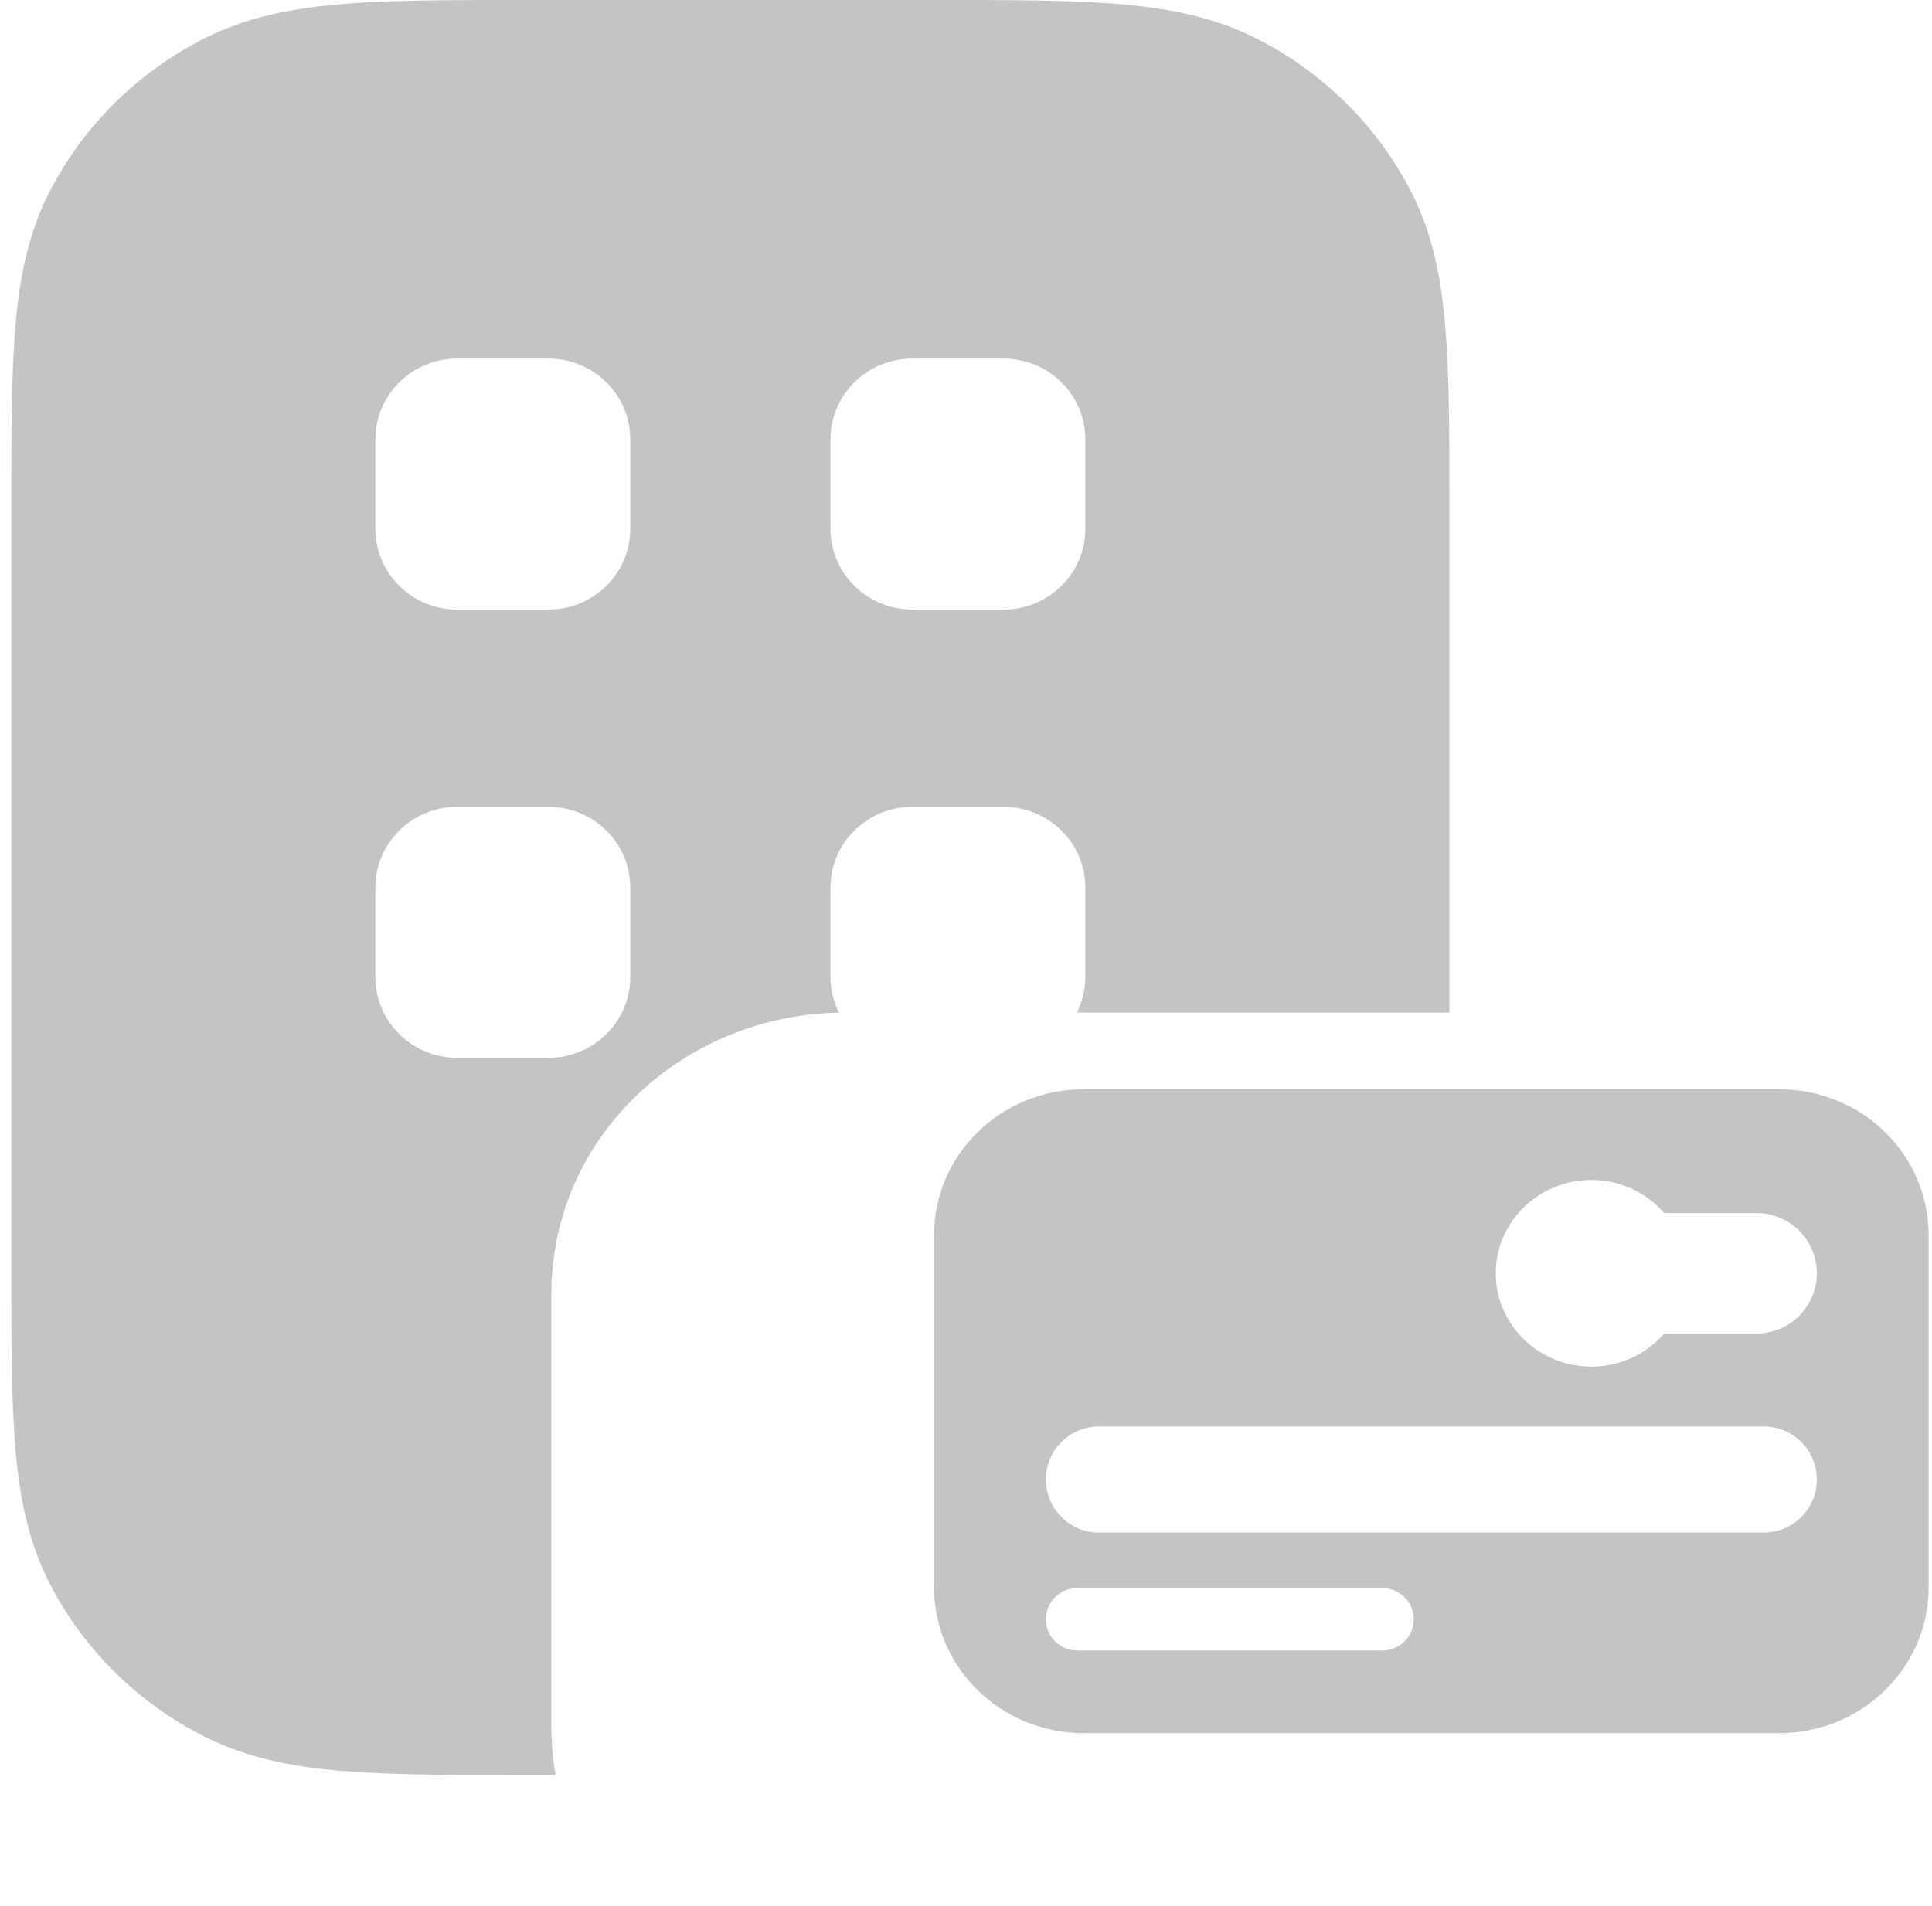 <?xml version="1.0" encoding="UTF-8"?> <svg xmlns="http://www.w3.org/2000/svg" width="75" height="74" viewBox="0 0 75 74" fill="none"><path d="M69.065 42.296H42.066C38.86 42.296 36.262 44.828 36.262 47.953V61.641C36.262 64.764 38.86 67.296 42.066 67.296H69.065C72.271 67.296 74.869 64.764 74.869 61.641V47.953C74.869 44.828 72.271 42.296 69.065 42.296ZM54.88 62.877C54.88 63.545 54.338 64.088 53.669 64.088H41.812C41.144 64.088 40.601 63.545 40.601 62.877V62.877C40.601 62.208 41.144 61.665 41.812 61.665H53.669C54.338 61.665 54.88 62.208 54.88 62.877V62.877ZM70.529 57.449C70.529 58.587 69.607 59.509 68.47 59.509H42.66C41.523 59.509 40.601 58.587 40.601 57.449V57.449C40.601 56.312 41.523 55.39 42.66 55.39H68.47C69.607 55.39 70.529 56.312 70.529 57.449V57.449ZM70.529 49.441C70.529 50.733 69.483 51.779 68.192 51.779H64.605C63.922 52.561 62.918 53.067 61.783 53.067C59.73 53.067 58.065 51.444 58.065 49.443C58.065 47.44 59.73 45.817 61.783 45.817C62.918 45.817 63.921 46.323 64.603 47.103H68.192C69.483 47.103 70.529 48.15 70.529 49.441V49.441Z" fill="#C4C4C4"></path><path d="M36.259 1.40006e-06C39.114 -3.51992e-05 41.449 -0 43.347 0.152C45.311 0.31 47.085 0.648 48.741 1.479C51.334 2.781 53.443 4.858 54.764 7.412C55.608 9.044 55.95 10.793 56.11 12.727C56.265 14.597 56.266 16.898 56.266 19.71V39.318H41.806C42.012 38.903 42.132 38.436 42.132 37.942V34.462C42.132 32.732 40.708 31.329 38.952 31.329H35.419C33.663 31.329 32.239 32.732 32.239 34.462V37.942C32.239 38.438 32.359 38.906 32.567 39.322C26.594 39.417 21.403 44.069 21.403 50.261V67.06C21.403 67.699 21.462 68.321 21.567 68.924H20.446C17.591 68.924 15.256 68.923 13.358 68.77C11.394 68.612 9.62 68.276 7.963 67.444C5.37 66.143 3.262 64.065 1.941 61.511C1.097 59.879 0.754 58.131 0.594 56.196C0.439 54.327 0.439 52.026 0.439 49.213V19.71C0.439 16.898 0.439 14.597 0.594 12.727C0.754 10.793 1.097 9.044 1.941 7.412C3.263 4.858 5.37 2.781 7.963 1.479C9.62 0.648 11.394 0.31 13.358 0.152C15.256 -0 17.591 -3.51942e-05 20.445 1.40006e-06H36.259ZM17.752 31.329C15.996 31.329 14.572 32.732 14.572 34.462V37.942C14.572 39.672 15.996 41.076 17.752 41.076H21.285C23.041 41.076 24.466 39.673 24.466 37.942V34.462C24.466 32.732 23.041 31.329 21.285 31.329H17.752ZM17.752 13.924C15.996 13.924 14.573 15.327 14.572 17.057V20.538C14.572 22.268 15.996 23.671 17.752 23.671H21.285C23.041 23.671 24.466 22.268 24.466 20.538V17.057C24.465 15.327 23.041 13.924 21.285 13.924H17.752ZM35.419 13.924C33.663 13.924 32.24 15.327 32.239 17.057V20.538C32.239 22.268 33.663 23.671 35.419 23.671H38.952C40.708 23.671 42.132 22.268 42.132 20.538V17.057C42.132 15.327 40.708 13.924 38.952 13.924H35.419Z" fill="#C4C4C4"></path></svg> 